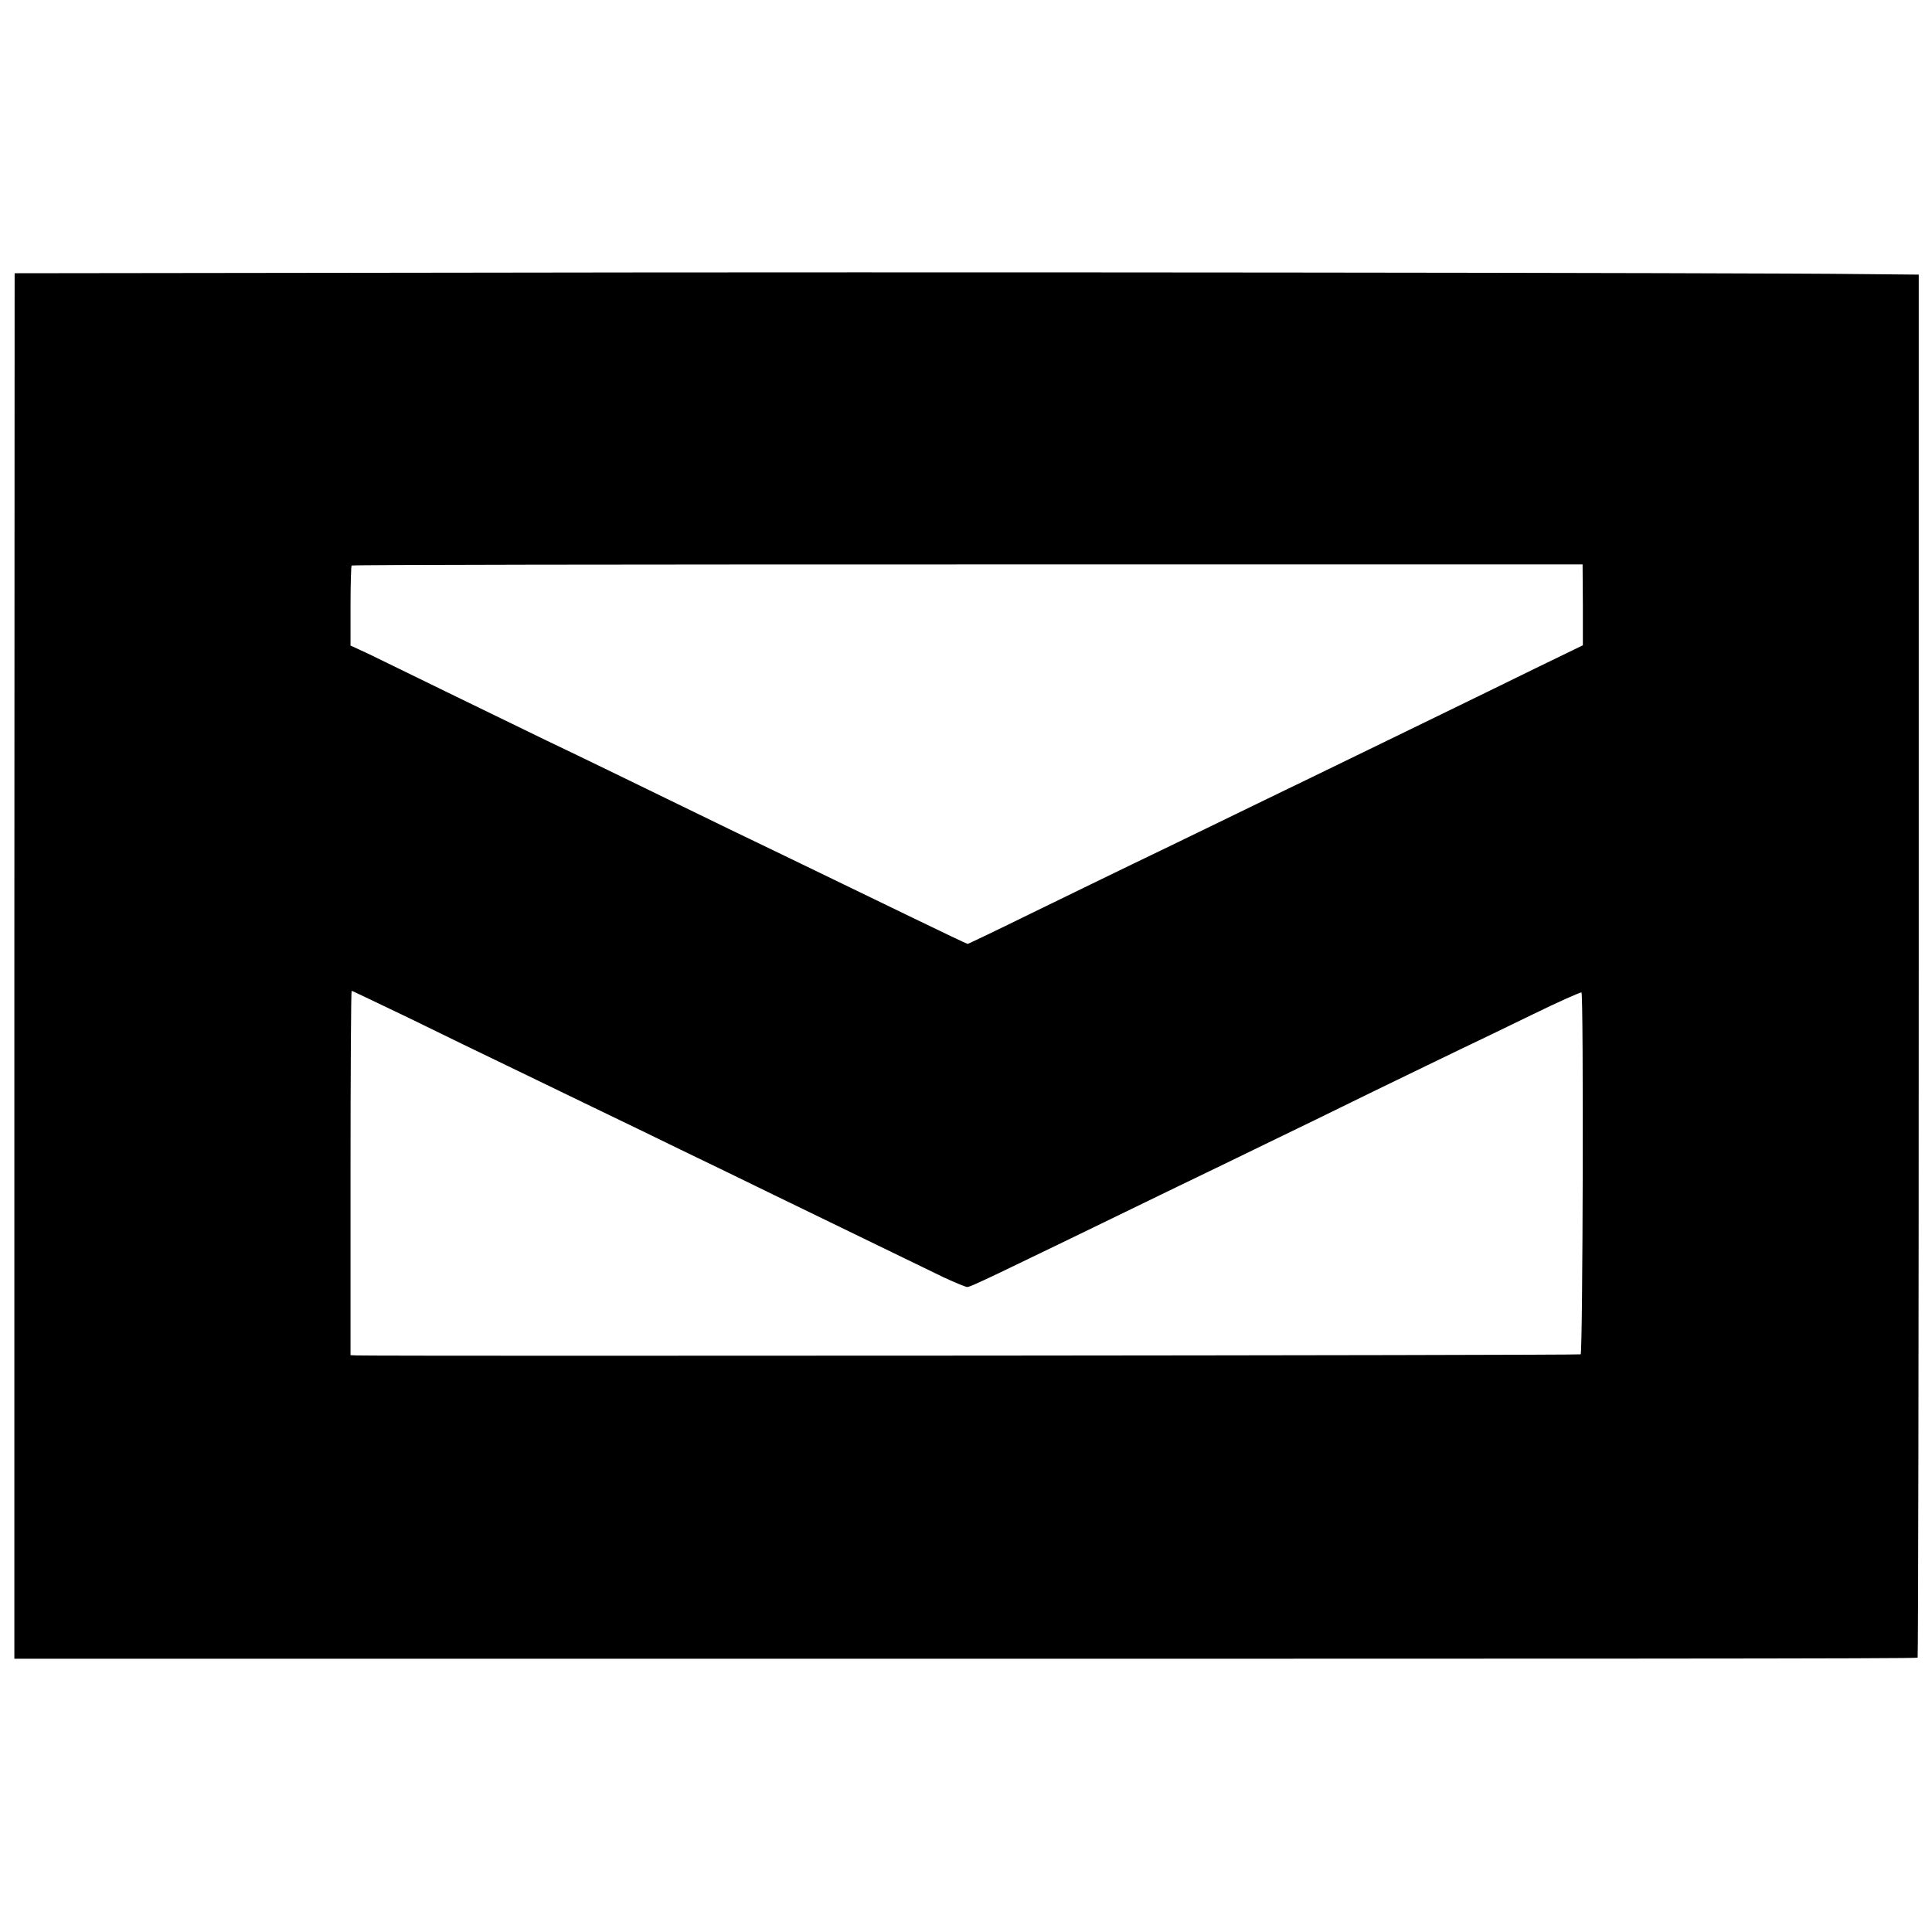 <?xml version="1.0" standalone="no"?>
<!DOCTYPE svg PUBLIC "-//W3C//DTD SVG 20010904//EN"
 "http://www.w3.org/TR/2001/REC-SVG-20010904/DTD/svg10.dtd">
<svg version="1.0" xmlns="http://www.w3.org/2000/svg"
 width="700pt" height="700pt" viewBox="0 0 700 700"
 preserveAspectRatio="xMidYMid meet">
<g transform="translate(0,700) scale(0.1,-0.1)"
fill="#000000" stroke="none">
<path d="M1664 6012 l-1611 -2 -1 -2510 0 -2510 1627 0 c4213 0 5265 0 5269 4
2 2 4 1131 4 2508 l0 2503 -214 2 c-390 5 -3440 8 -5074 5z m4071 -1203 l0
-147 -175 -85 c-179 -88 -564 -275 -815 -397 -77 -37 -225 -109 -330 -160
-104 -51 -244 -118 -310 -150 -66 -32 -227 -110 -358 -174 -130 -64 -239 -116
-241 -116 -2 0 -93 43 -202 96 -110 53 -266 129 -349 169 -82 40 -224 108
-315 152 -413 201 -534 260 -660 320 -74 36 -236 115 -360 175 -124 61 -253
123 -287 140 l-63 29 0 143 c0 78 2 145 4 147 3 3 1007 4 2233 4 l2227 0 1
-146z m-4248 -1500 c114 -56 271 -132 348 -169 77 -37 217 -105 310 -150 94
-45 238 -115 320 -155 83 -40 236 -114 340 -165 226 -110 511 -248 614 -298
41 -19 80 -35 85 -35 13 0 59 22 761 363 94 45 238 115 320 155 83 40 258 125
390 190 132 64 276 134 320 155 44 21 159 76 255 123 96 47 177 83 180 81 8
-9 5 -1306 -3 -1311 -7 -4 -4294 -7 -4434 -4 l-23 1 0 660 c0 363 2 660 4 660
3 0 98 -46 213 -101z"/>
</g>
</svg>
